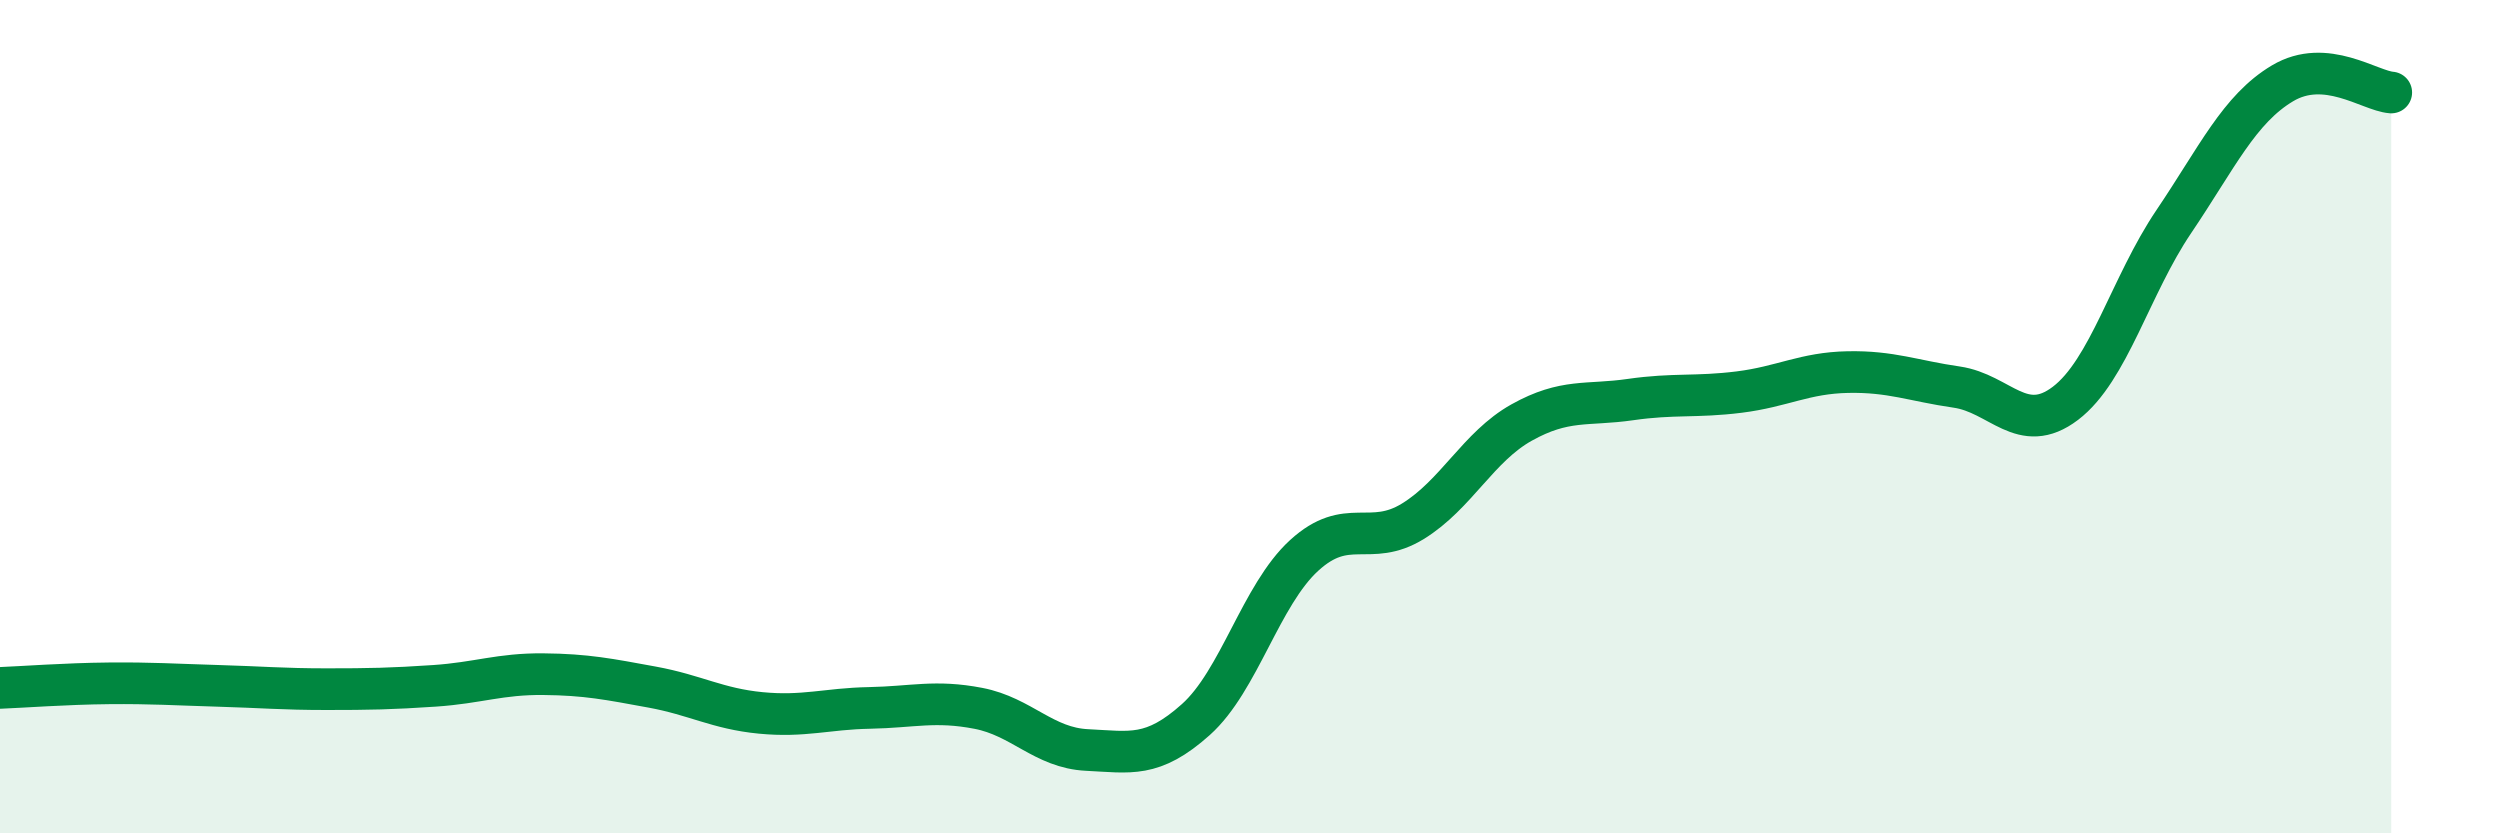 
    <svg width="60" height="20" viewBox="0 0 60 20" xmlns="http://www.w3.org/2000/svg">
      <path
        d="M 0,16.51 C 0.52,16.49 1.57,16.41 2.61,16.4 C 3.65,16.39 4.18,16.43 5.22,16.46 C 6.26,16.49 6.79,16.54 7.83,16.54 C 8.87,16.54 9.39,16.53 10.43,16.46 C 11.47,16.39 12,16.17 13.04,16.18 C 14.08,16.19 14.61,16.3 15.65,16.49 C 16.69,16.68 17.22,17.01 18.26,17.11 C 19.3,17.21 19.83,17.01 20.87,16.99 C 21.91,16.97 22.44,16.8 23.48,17 C 24.52,17.2 25.05,17.95 26.09,18 C 27.13,18.05 27.66,18.2 28.7,17.27 C 29.74,16.34 30.26,14.28 31.3,13.33 C 32.34,12.38 32.87,13.15 33.91,12.51 C 34.95,11.87 35.48,10.72 36.52,10.14 C 37.56,9.56 38.09,9.74 39.13,9.59 C 40.17,9.44 40.7,9.54 41.74,9.41 C 42.78,9.28 43.31,8.95 44.35,8.93 C 45.39,8.91 45.92,9.14 46.96,9.29 C 48,9.44 48.53,10.47 49.57,9.68 C 50.61,8.89 51.13,6.86 52.17,5.32 C 53.21,3.78 53.74,2.62 54.78,2 C 55.82,1.38 56.87,2.18 57.39,2.22L57.39 20L0 20Z"
        fill="#008740"
        opacity="0.1"
        stroke-linecap="round"
        stroke-linejoin="round"
      />
      <path
        d="M 0,16.51 C 0.52,16.49 1.57,16.41 2.61,16.4 C 3.65,16.39 4.18,16.43 5.22,16.46 C 6.26,16.49 6.79,16.54 7.83,16.54 C 8.87,16.54 9.39,16.53 10.43,16.46 C 11.47,16.39 12,16.17 13.04,16.18 C 14.08,16.19 14.61,16.3 15.65,16.49 C 16.69,16.68 17.22,17.01 18.26,17.11 C 19.3,17.21 19.83,17.01 20.87,16.99 C 21.91,16.97 22.44,16.8 23.48,17 C 24.52,17.2 25.05,17.95 26.09,18 C 27.13,18.05 27.66,18.2 28.7,17.27 C 29.74,16.34 30.26,14.28 31.3,13.33 C 32.34,12.38 32.87,13.15 33.91,12.51 C 34.95,11.87 35.48,10.72 36.52,10.14 C 37.56,9.56 38.09,9.74 39.13,9.59 C 40.17,9.44 40.7,9.54 41.74,9.41 C 42.78,9.28 43.31,8.95 44.35,8.93 C 45.39,8.91 45.92,9.14 46.96,9.29 C 48,9.44 48.53,10.47 49.57,9.68 C 50.61,8.89 51.13,6.86 52.17,5.32 C 53.21,3.78 53.74,2.62 54.78,2 C 55.82,1.38 56.87,2.18 57.39,2.22"
        stroke="#008740"
        stroke-width="1"
        fill="none"
        stroke-linecap="round"
        stroke-linejoin="round"
      />
    </svg>
  
